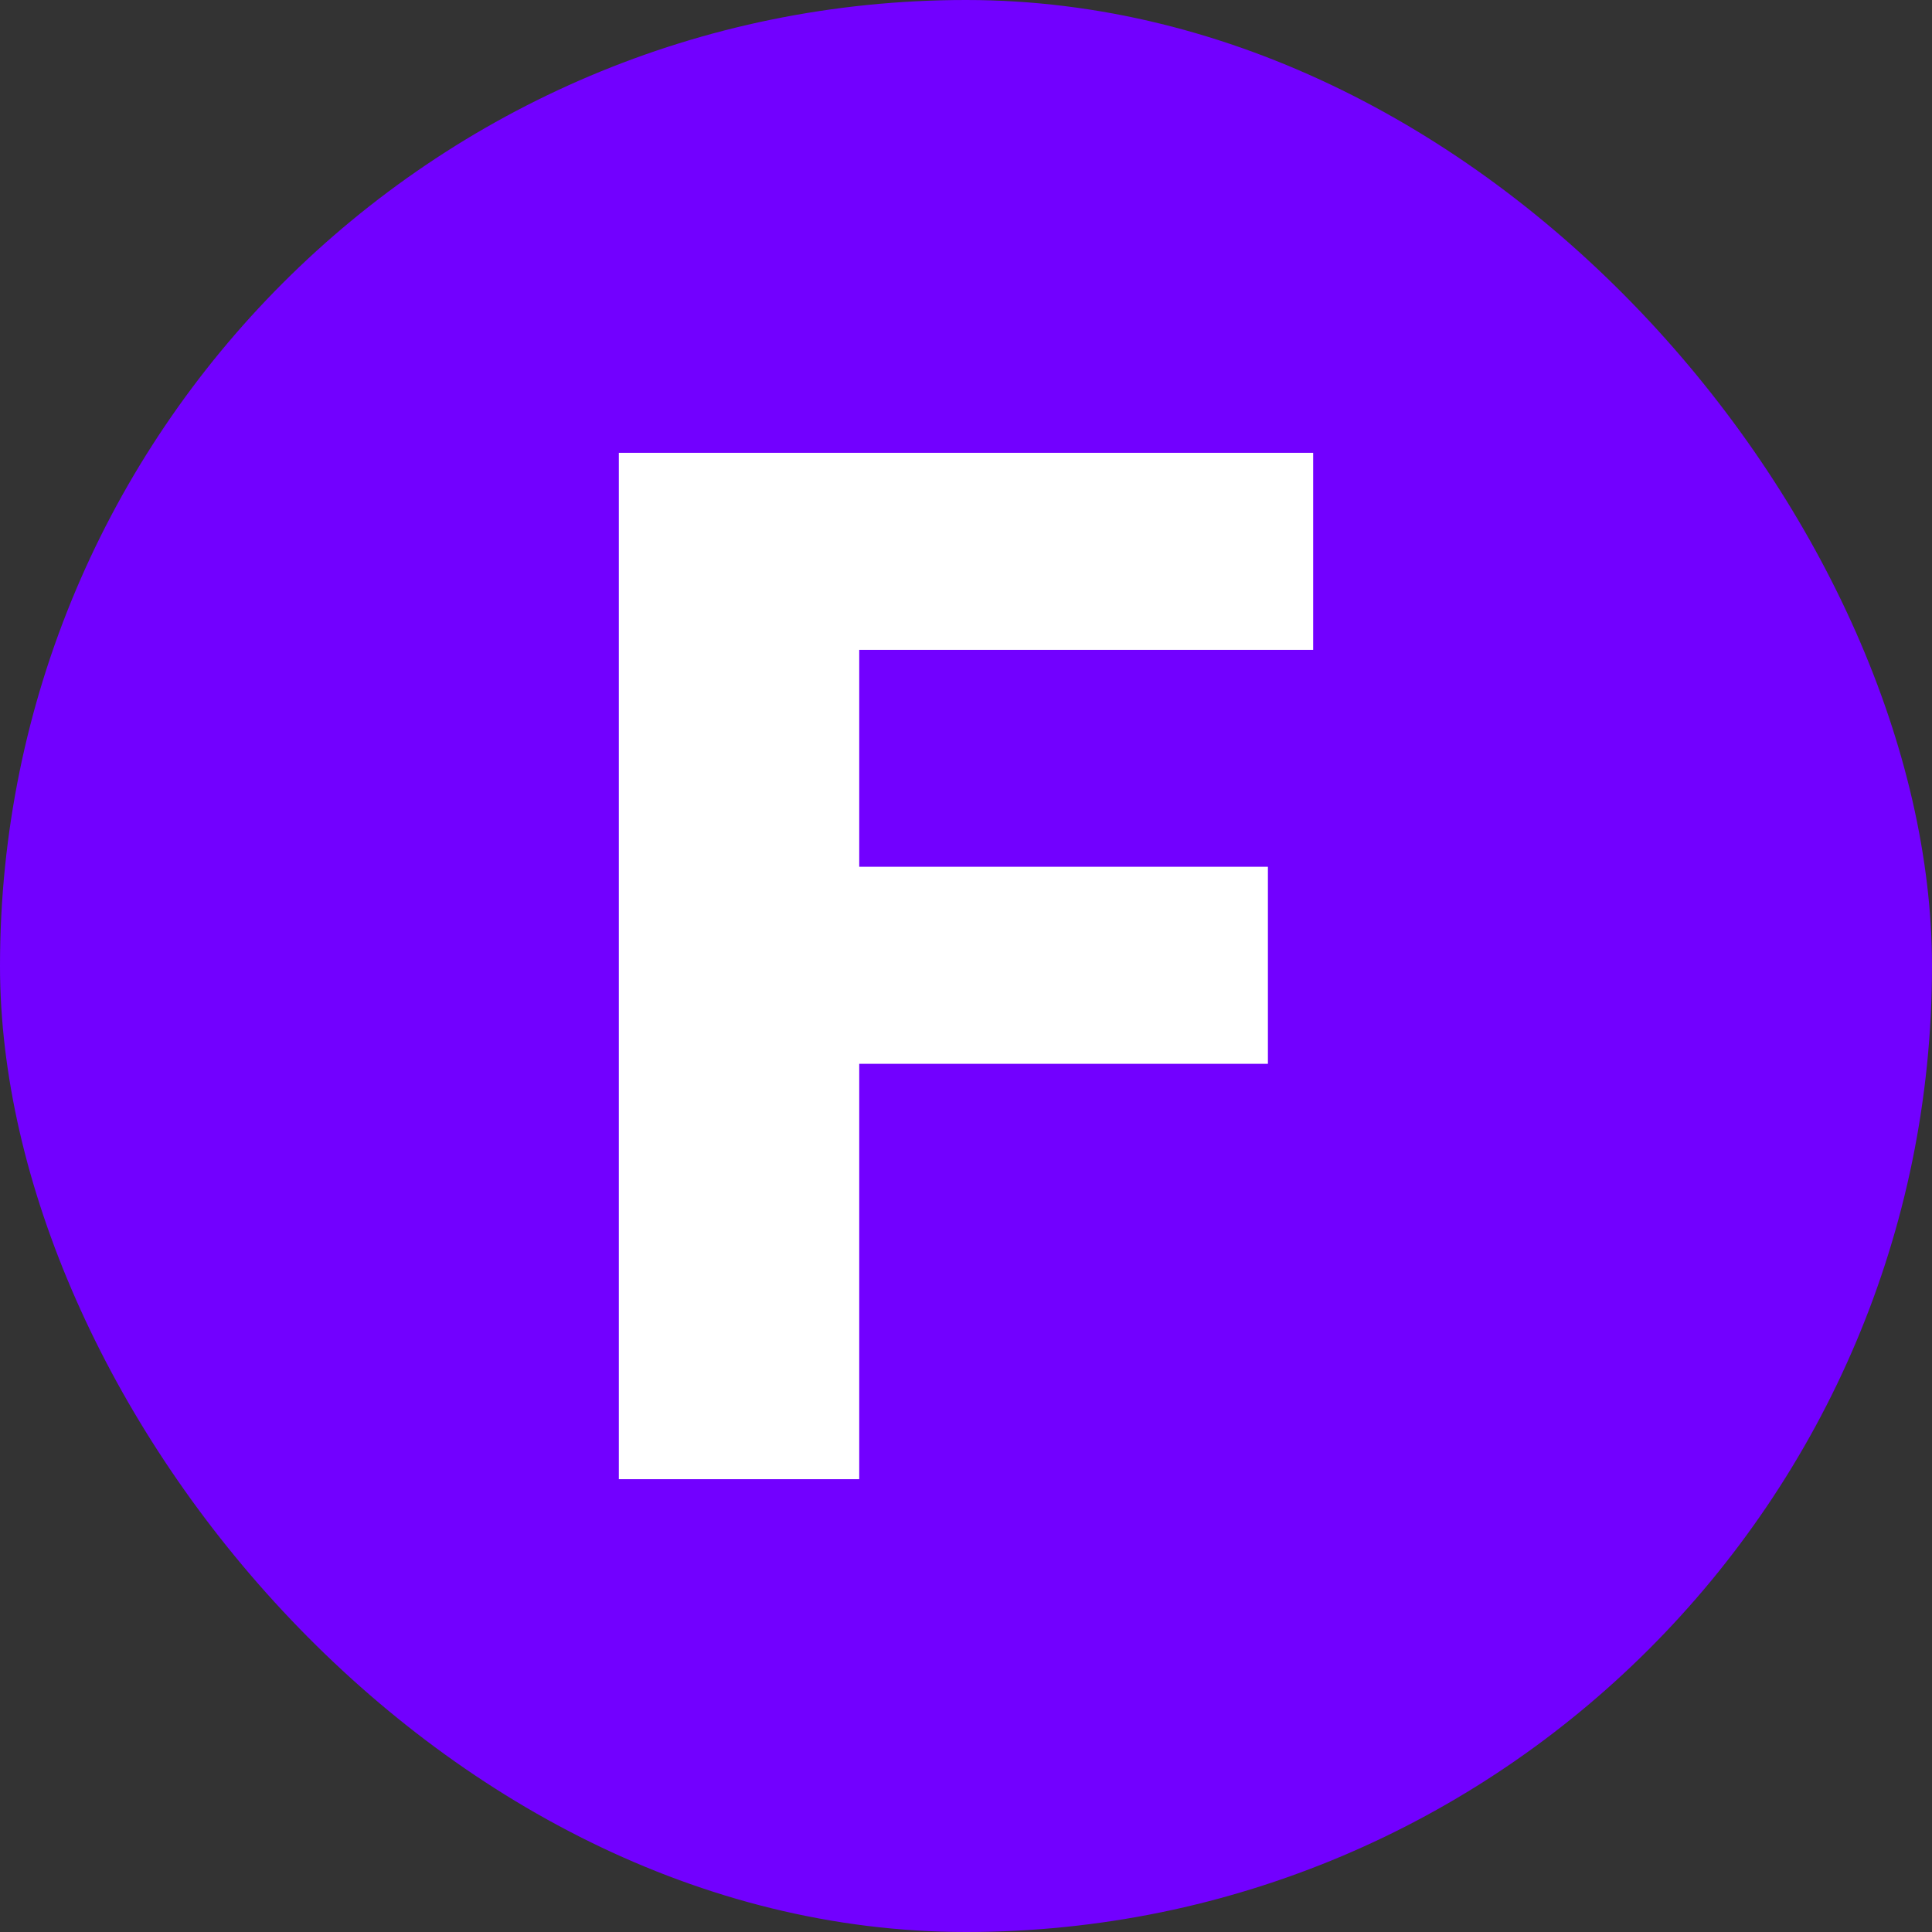 <svg width="256" height="256" viewBox="0 0 256 256" fill="none" xmlns="http://www.w3.org/2000/svg">
<rect x="0" y="0" width="256" height="256" fill="#333333" stroke="none"/>
<rect width="256" height="256" rx="128" fill="#7200FF"/>
<path d="M82 196V60H174V86.111H113.853V114.851H168.004V140.961H113.853V196H82Z" fill="white"/>
</svg>
